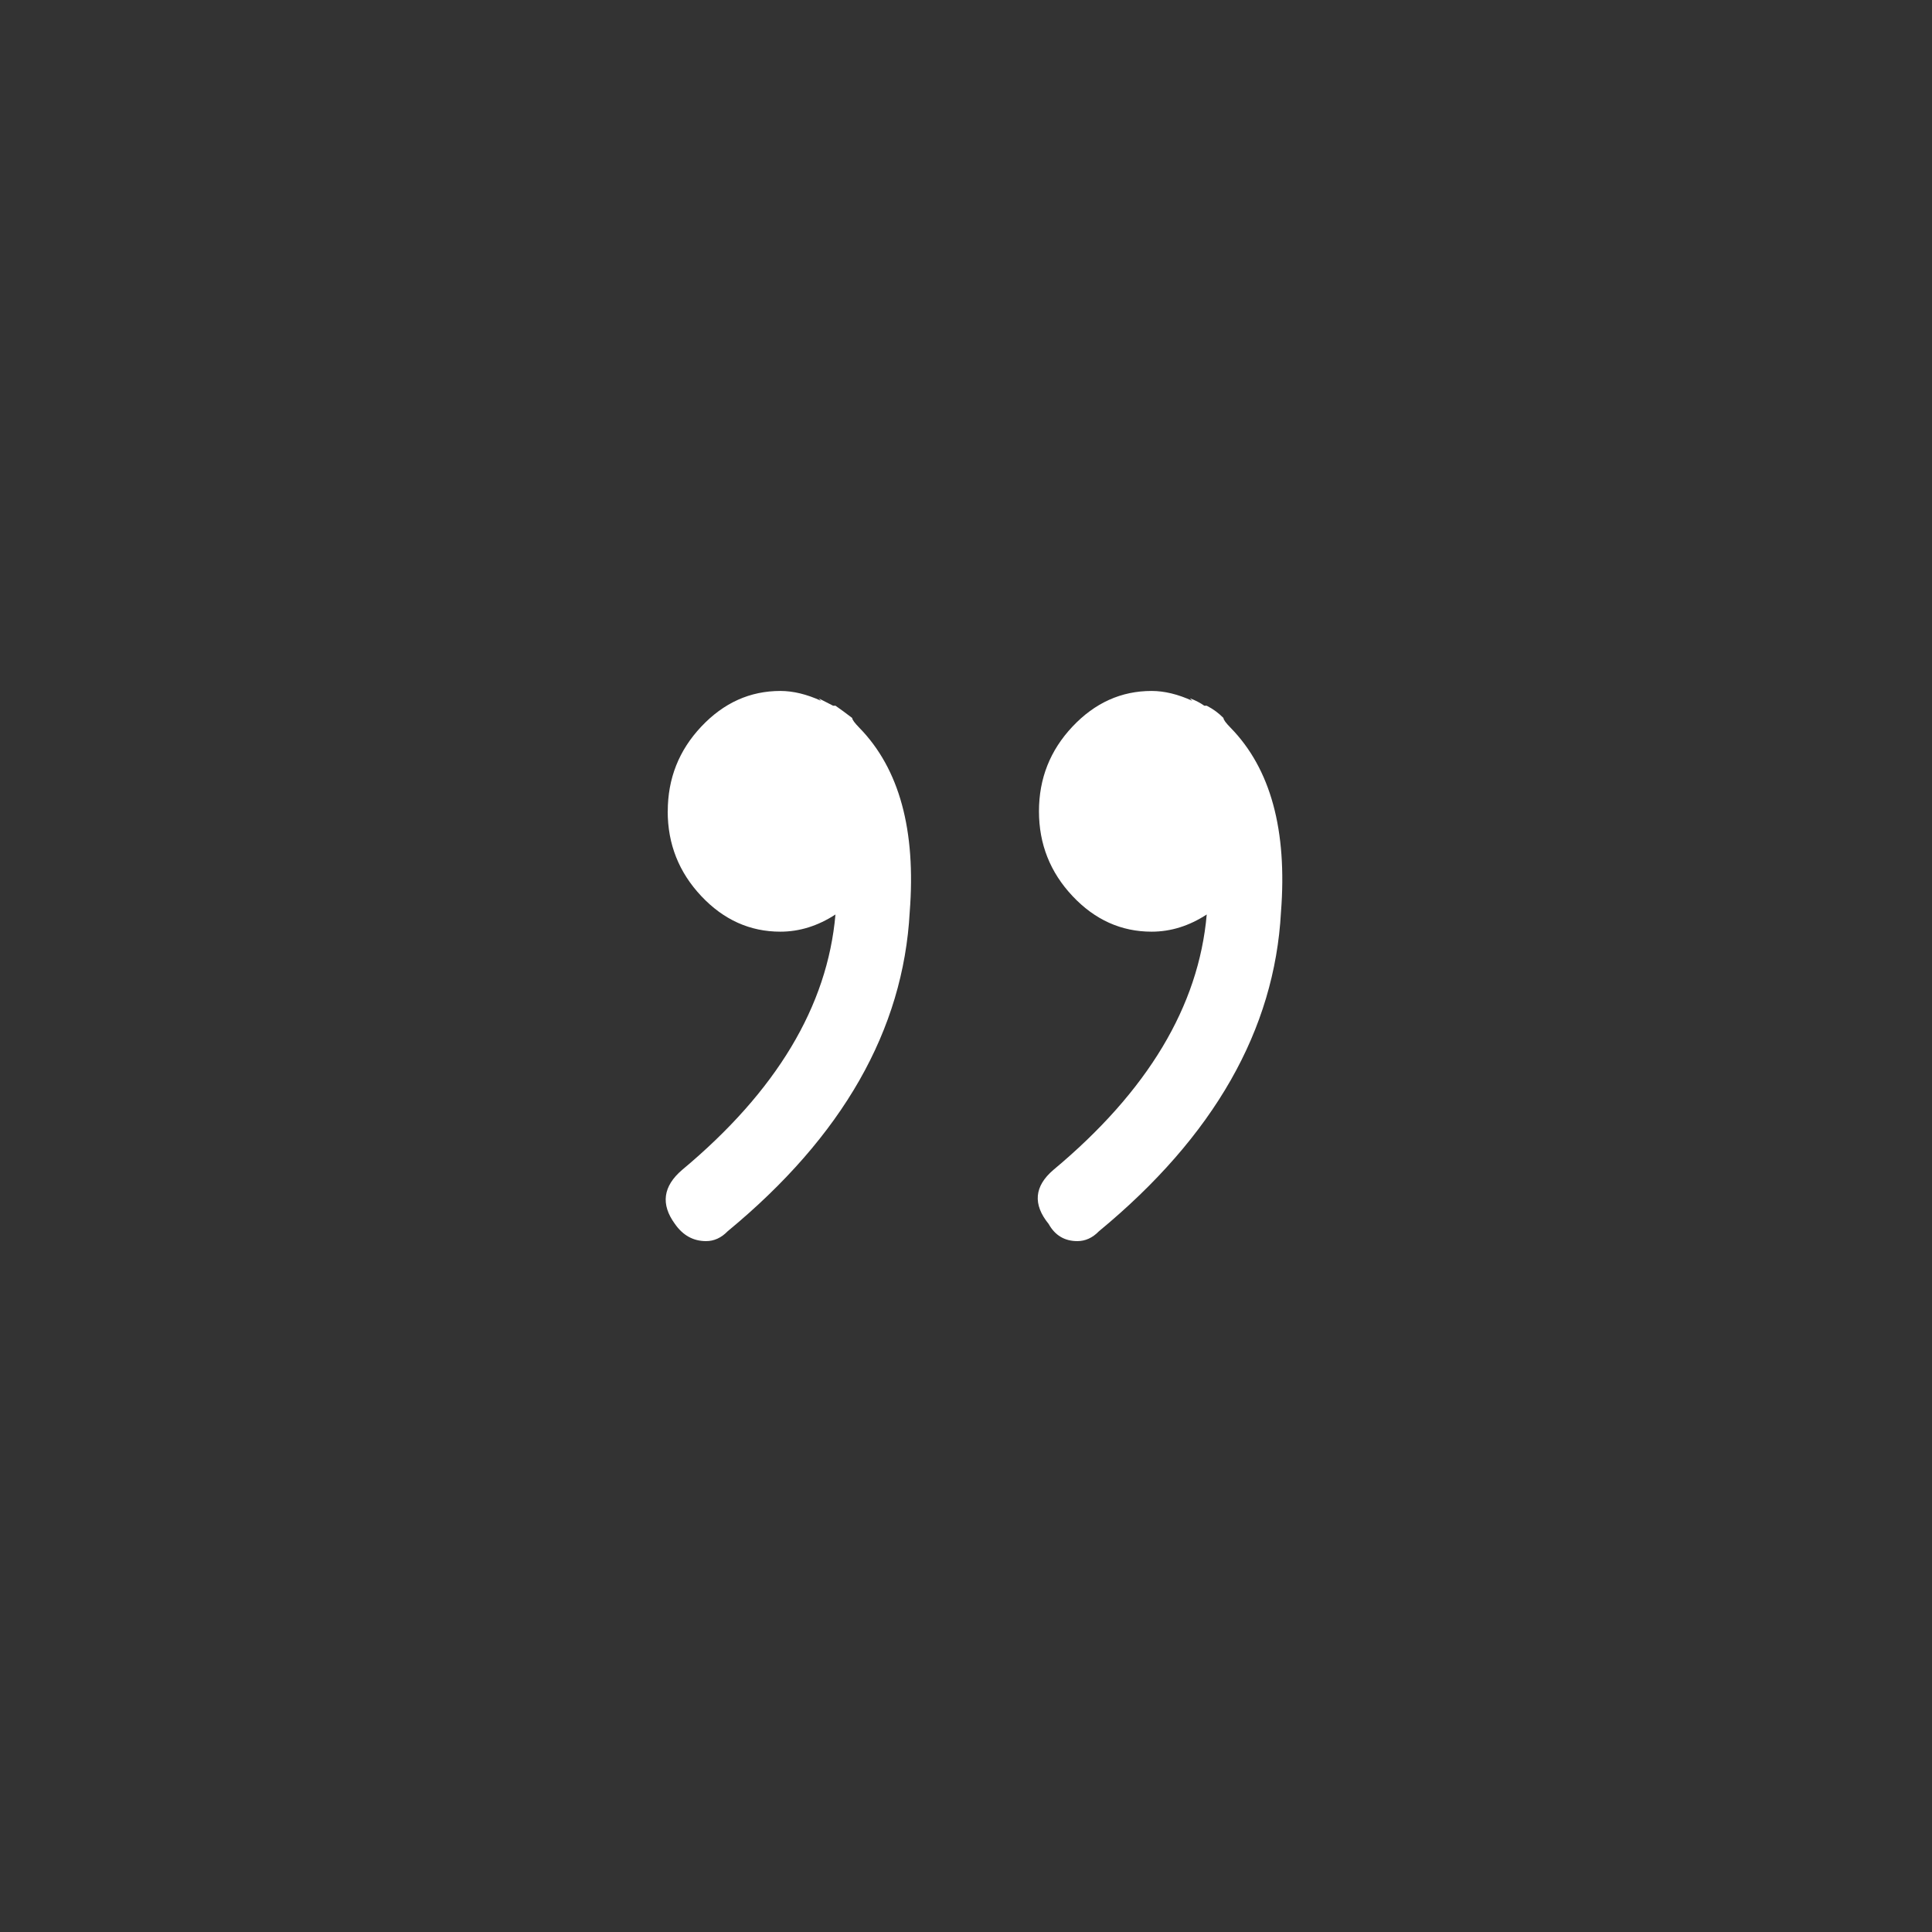 <?xml version="1.0" encoding="utf-8"?>
<svg version="1.1" xmlns="http://www.w3.org/2000/svg" width="30" height="30" viewBox="0 0 30 30">
<rect x="0" y="0" width="30" height="30" fill="#333333" stroke="none"/>
<path fill="#fff" d="M10.368 12.598c0 0.509 0.174 0.947 0.521 1.316s0.757 0.553 1.228 0.553c0.297 0 0.583-0.089 0.856-0.267-0.124 1.424-0.918 2.746-2.381 3.966-0.297 0.254-0.335 0.534-0.112 0.839 0.124 0.178 0.285 0.267 0.484 0.267 0.124 0 0.236-0.051 0.335-0.153 1.786-1.474 2.728-3.127 2.827-4.957 0.099-1.271-0.161-2.225-0.781-2.86-0.074-0.076-0.112-0.127-0.112-0.153-0.099-0.076-0.186-0.14-0.26-0.191h-0.037l-0.223-0.114 0.037 0.038c-0.223-0.102-0.434-0.153-0.632-0.153-0.472 0-0.88 0.184-1.228 0.553s-0.521 0.807-0.521 1.316zM16.133 12.598c0 0.509 0.174 0.947 0.521 1.316s0.757 0.553 1.228 0.553c0.298 0 0.583-0.089 0.856-0.267-0.124 1.424-0.918 2.746-2.381 3.966-0.297 0.254-0.322 0.534-0.074 0.839 0.099 0.178 0.248 0.267 0.446 0.267 0.124 0 0.236-0.051 0.335-0.153 1.786-1.474 2.728-3.127 2.827-4.957 0.099-1.271-0.161-2.225-0.781-2.86-0.075-0.076-0.112-0.127-0.112-0.153-0.074-0.076-0.16-0.139-0.255-0.188l-0.006-0.003h-0.037c-0.064-0.045-0.138-0.084-0.217-0.112l-0.006-0.002 0.037 0.038c-0.223-0.102-0.434-0.153-0.632-0.153-0.471 0-0.88 0.184-1.228 0.553s-0.521 0.807-0.521 1.316z"></path>
</svg>
